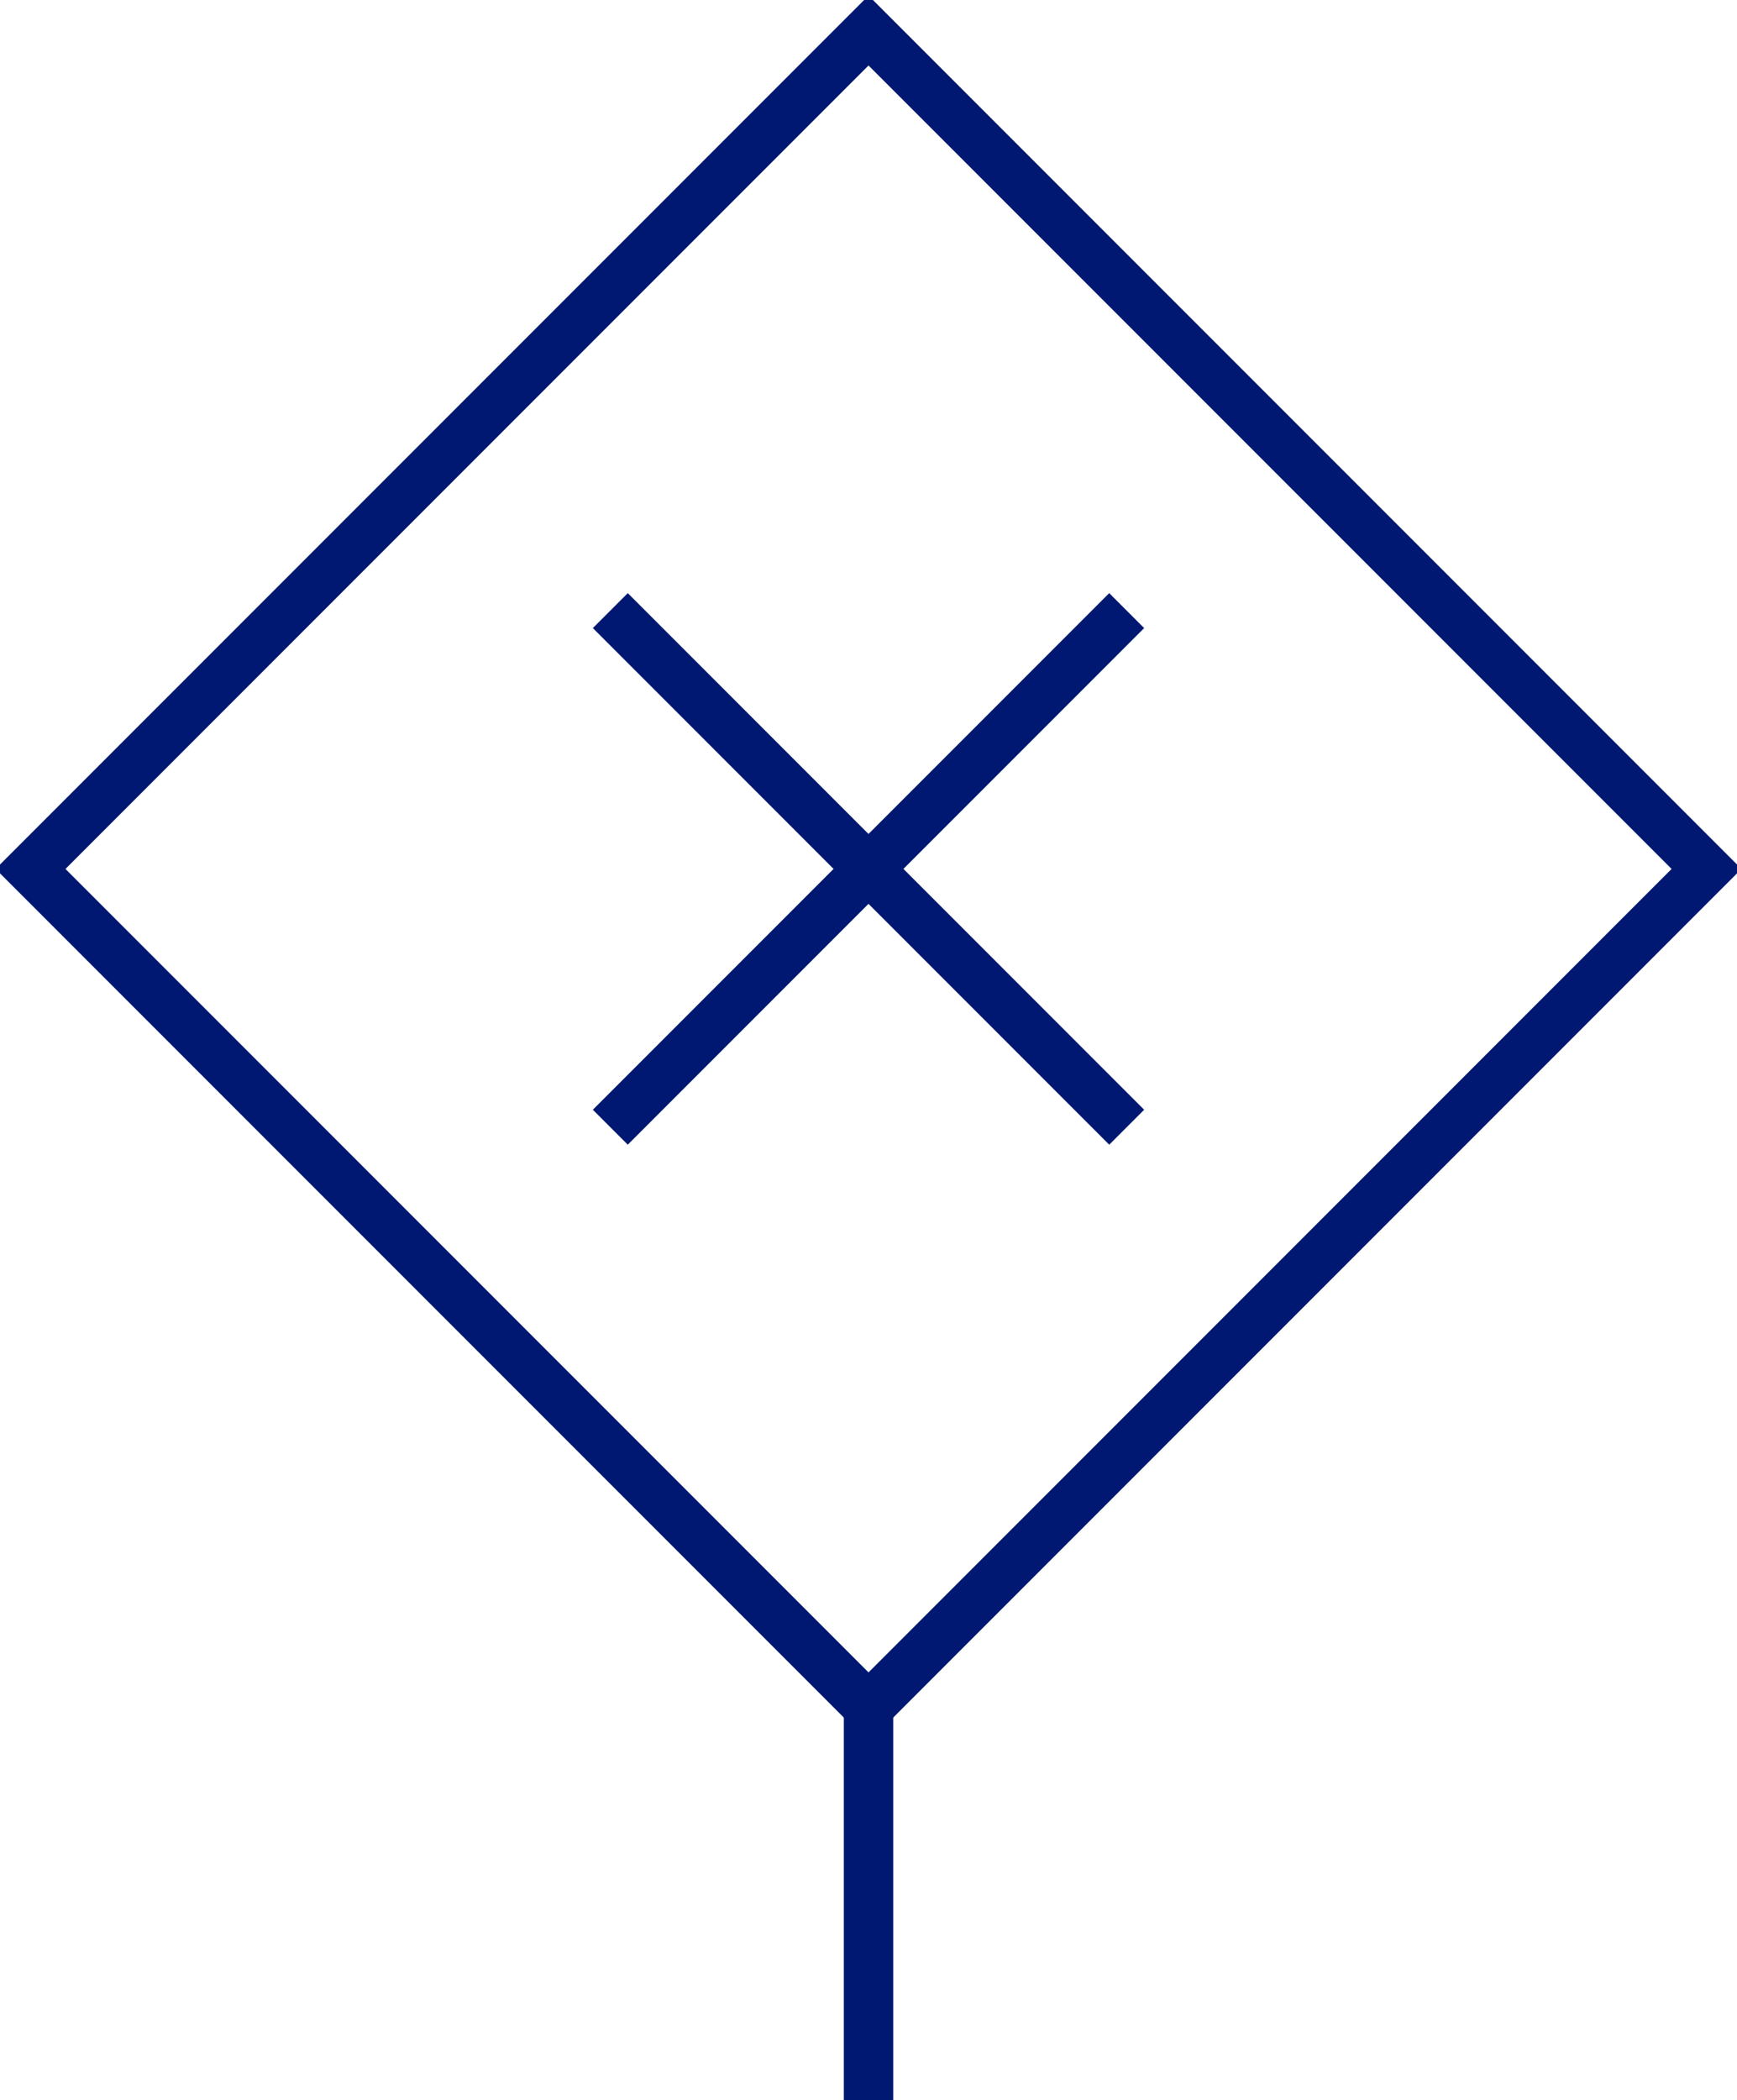 <svg id="Group_18503" data-name="Group 18503" xmlns="http://www.w3.org/2000/svg" xmlns:xlink="http://www.w3.org/1999/xlink" width="35.169" height="42.505" viewBox="0 0 35.169 42.505">
  <defs>
    <clipPath id="clip-path">
      <rect id="Rectangle_3687" data-name="Rectangle 3687" width="35.169" height="42.505" fill="none" stroke="#001871" stroke-width="1"/>
    </clipPath>
  </defs>
  <line id="Line_399" data-name="Line 399" x2="10.455" y2="10.455" transform="translate(12.357 12.357)" fill="none" stroke="#001871" stroke-width="1"/>
  <line id="Line_400" data-name="Line 400" x1="10.455" y2="10.455" transform="translate(12.357 12.357)" fill="none" stroke="#001871" stroke-width="1"/>
  <g id="Group_18104" data-name="Group 18104">
    <g id="Group_18103" data-name="Group 18103" clip-path="url(#clip-path)">
      <line id="Line_401" data-name="Line 401" y2="7.953" transform="translate(17.585 34.552)" fill="none" stroke="#001871" stroke-width="1"/>
      <rect id="Rectangle_3686" data-name="Rectangle 3686" width="23.995" height="23.995" transform="translate(0.618 17.585) rotate(-45)" fill="none" stroke="#001871" stroke-width="1"/>
    </g>
  </g>
</svg>
